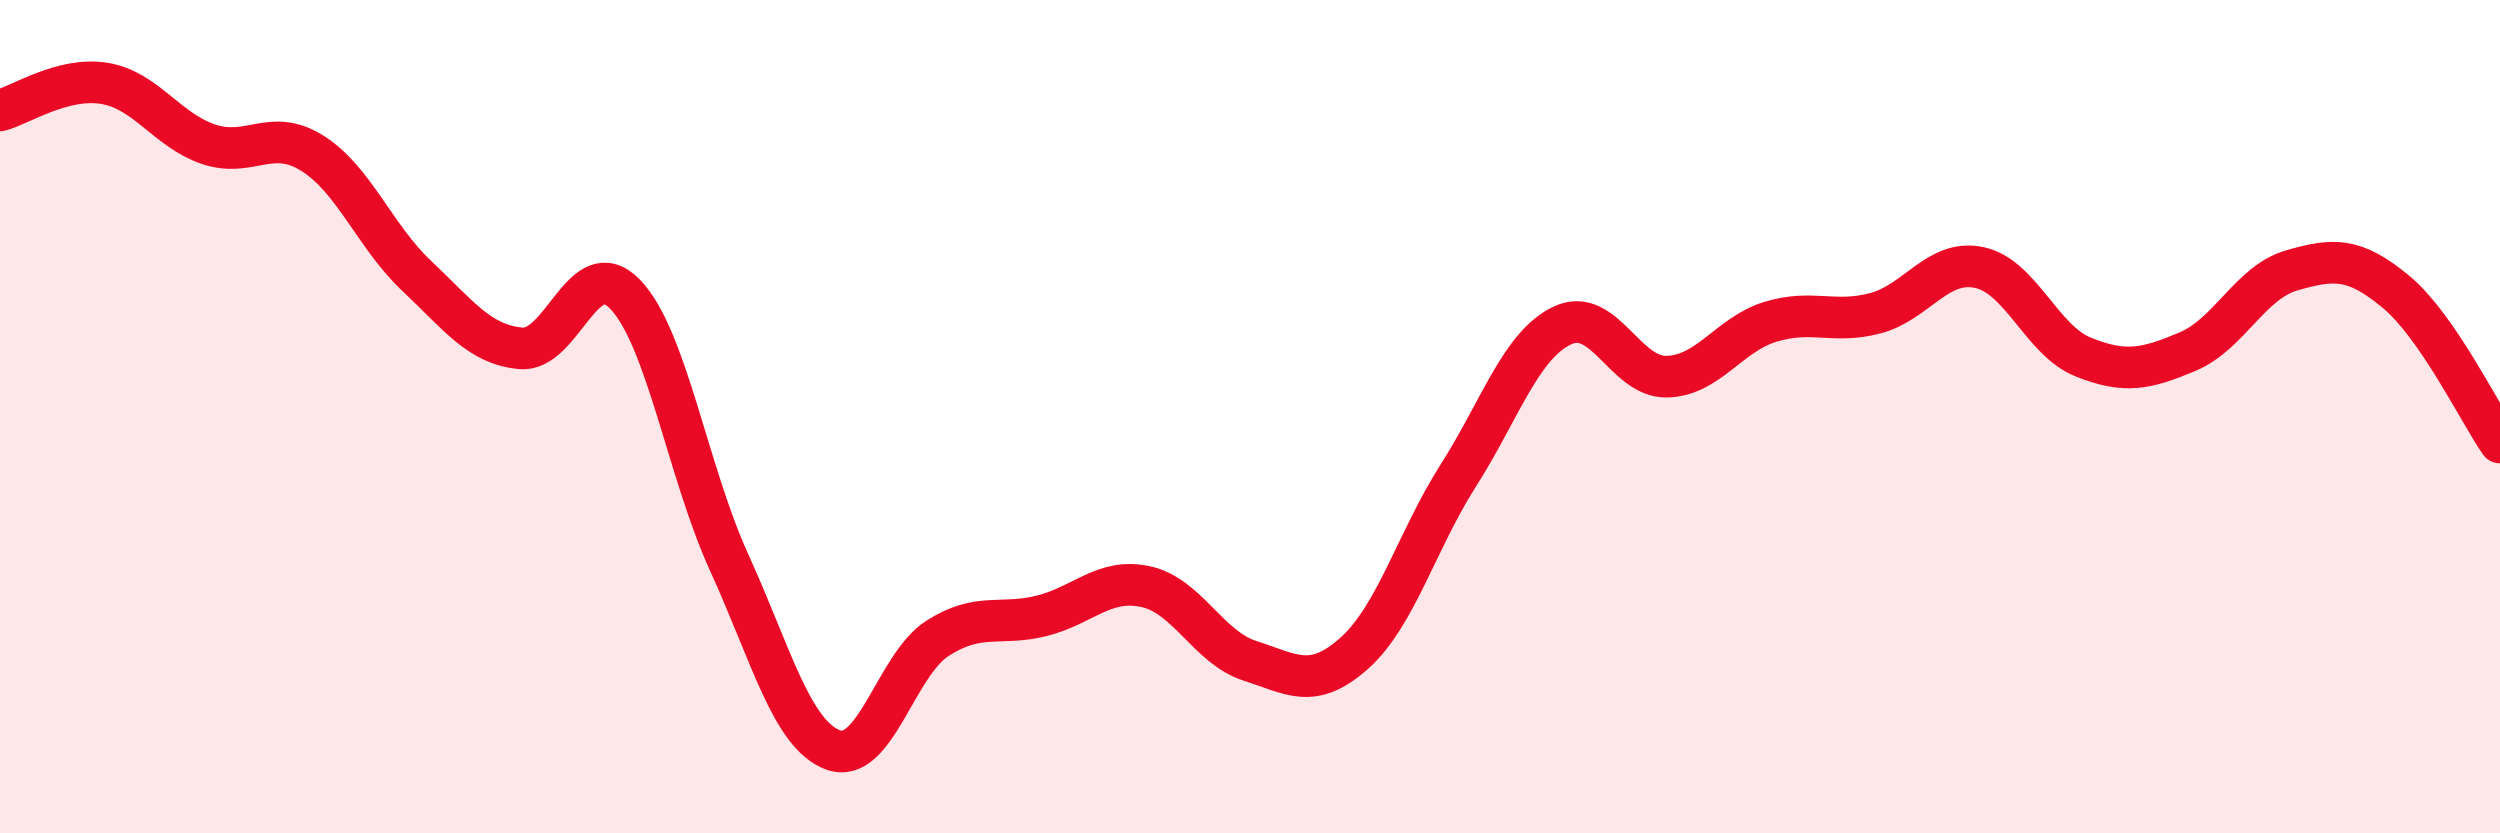 
    <svg width="60" height="20" viewBox="0 0 60 20" xmlns="http://www.w3.org/2000/svg">
      <path
        d="M 0,2.65 C 0.5,2.52 1.5,1.84 2.5,2 C 3.5,2.16 4,3.12 5,3.46 C 6,3.8 6.5,3.05 7.5,3.68 C 8.5,4.31 9,5.68 10,6.62 C 11,7.56 11.5,8.27 12.5,8.36 C 13.5,8.45 14,6.03 15,7.06 C 16,8.09 16.5,11.31 17.5,13.5 C 18.5,15.69 19,17.64 20,18 C 21,18.36 21.5,15.96 22.5,15.32 C 23.5,14.68 24,15.03 25,14.78 C 26,14.53 26.5,13.86 27.5,14.08 C 28.5,14.3 29,15.54 30,15.86 C 31,16.18 31.5,16.57 32.5,15.68 C 33.5,14.79 34,12.98 35,11.41 C 36,9.84 36.5,8.28 37.5,7.81 C 38.5,7.34 39,9.06 40,9.04 C 41,9.02 41.5,8.02 42.5,7.72 C 43.5,7.42 44,7.78 45,7.52 C 46,7.26 46.5,6.21 47.5,6.42 C 48.5,6.63 49,8.17 50,8.57 C 51,8.97 51.5,8.86 52.5,8.44 C 53.5,8.02 54,6.78 55,6.49 C 56,6.2 56.5,6.17 57.5,7 C 58.5,7.83 59.5,9.9 60,10.62L60 20L0 20Z"
        fill="#EB0A25"
        opacity="0.1"
        stroke-linecap="round"
        stroke-linejoin="round"
      />
      <path
        d="M 0,2.65 C 0.5,2.52 1.5,1.84 2.5,2 C 3.5,2.16 4,3.12 5,3.46 C 6,3.8 6.5,3.05 7.5,3.68 C 8.5,4.31 9,5.68 10,6.62 C 11,7.56 11.5,8.27 12.5,8.36 C 13.5,8.45 14,6.03 15,7.06 C 16,8.09 16.5,11.31 17.5,13.5 C 18.5,15.69 19,17.64 20,18 C 21,18.36 21.5,15.96 22.5,15.32 C 23.5,14.68 24,15.03 25,14.78 C 26,14.53 26.5,13.86 27.5,14.08 C 28.5,14.3 29,15.54 30,15.86 C 31,16.18 31.5,16.57 32.5,15.68 C 33.5,14.79 34,12.98 35,11.41 C 36,9.84 36.5,8.28 37.5,7.81 C 38.5,7.34 39,9.06 40,9.04 C 41,9.02 41.5,8.02 42.5,7.72 C 43.5,7.42 44,7.78 45,7.52 C 46,7.26 46.5,6.21 47.5,6.42 C 48.5,6.63 49,8.17 50,8.57 C 51,8.97 51.5,8.86 52.5,8.44 C 53.5,8.02 54,6.78 55,6.49 C 56,6.2 56.5,6.17 57.5,7 C 58.5,7.83 59.5,9.9 60,10.62"
        stroke="#EB0A25"
        stroke-width="1"
        fill="none"
        stroke-linecap="round"
        stroke-linejoin="round"
      />
    </svg>
  